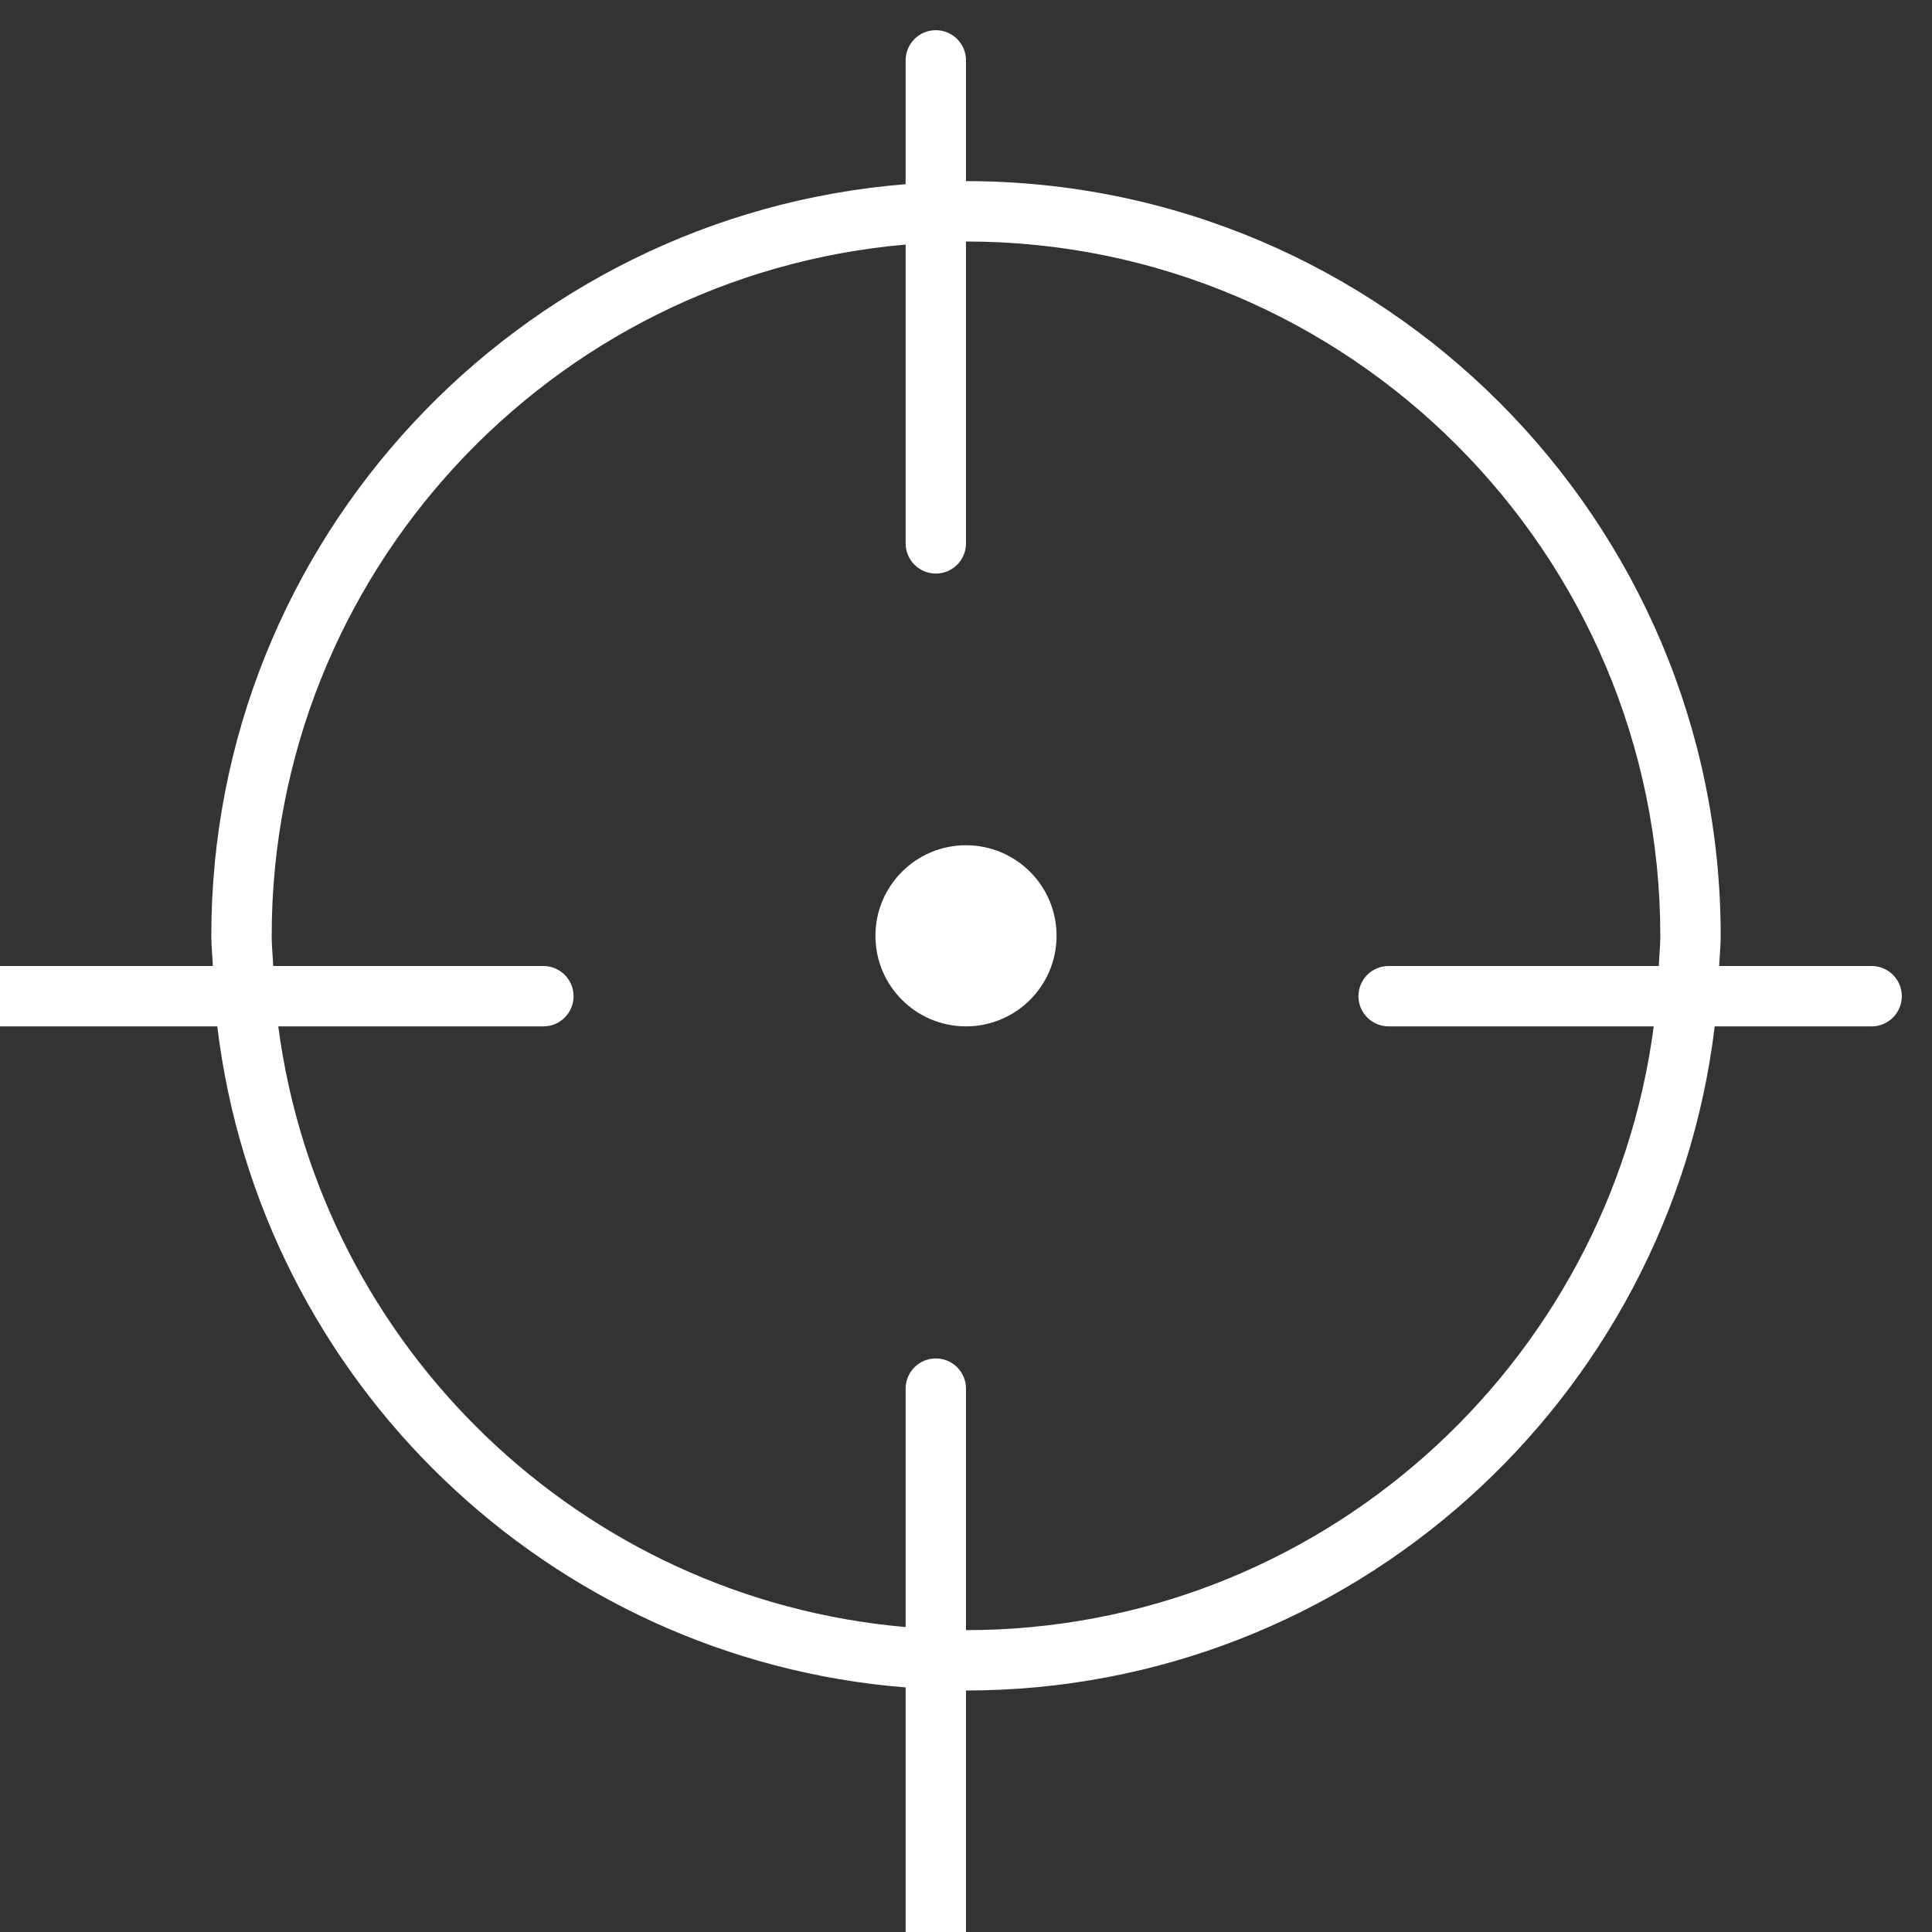 <svg version="1.1" id="Layer_1" xmlns="http://www.w3.org/2000/svg" xmlns:xlink="http://www.w3.org/1999/xlink" width="32px" height="32px" viewBox="0 0 32 32" enable-background="new 0 0 32 32" xml:space="preserve" fill="#000000">
<rect x="0" y="0" width="32" height="32" fill="#333333" stroke="none"/>
<g id="SVGRepo_bgCarrier" stroke-width="0"/>
<g id="SVGRepo_tracerCarrier" stroke-linecap="round" stroke-linejoin="round"/>
<g id="SVGRepo_iconCarrier"> <g> <circle fill="#ffffff" cx="16" cy="15.5" r="1.5"/> <path fill="#ffffff" d="M0,17h3.599C4.304,22.859,9.073,27.477,15,27.949V32c0,0.276,0.224,0.5,0.5,0.5S16,32.276,16,32v-4 c6.384,0,11.657-4.813,12.401-11H31c0.276,0,0.5-0.224,0.5-0.5S31.276,16,31,16h-2.525c0.007-0.167,0.025-0.331,0.025-0.5 C28.5,8.607,22.893,3,16,3V1c0-0.276-0.224-0.5-0.5-0.5S15,0.724,15,1v2.051C8.575,3.563,3.5,8.945,3.5,15.5 c0,0.169,0.019,0.333,0.025,0.5H0c-0.276,0-0.5,0.224-0.5,0.5S-0.276,17,0,17z M4.5,15.5C4.5,9.497,9.126,4.56,15,4.051V9 c0,0.276,0.224,0.5,0.5,0.5S16,9.276,16,9V4c6.341,0,11.5,5.159,11.5,11.5c0,0.169-0.018,0.333-0.025,0.5H23 c-0.276,0-0.5,0.224-0.5,0.5S22.724,17,23,17h4.391C26.652,22.633,21.831,27,16,27v-4c0-0.276-0.224-0.5-0.5-0.5S15,22.724,15,23 v3.949C9.625,26.483,5.306,22.307,4.609,17H9c0.276,0,0.5-0.224,0.5-0.5S9.276,16,9,16H4.525C4.518,15.833,4.5,15.669,4.5,15.5z"/> </g> </g>
</svg>